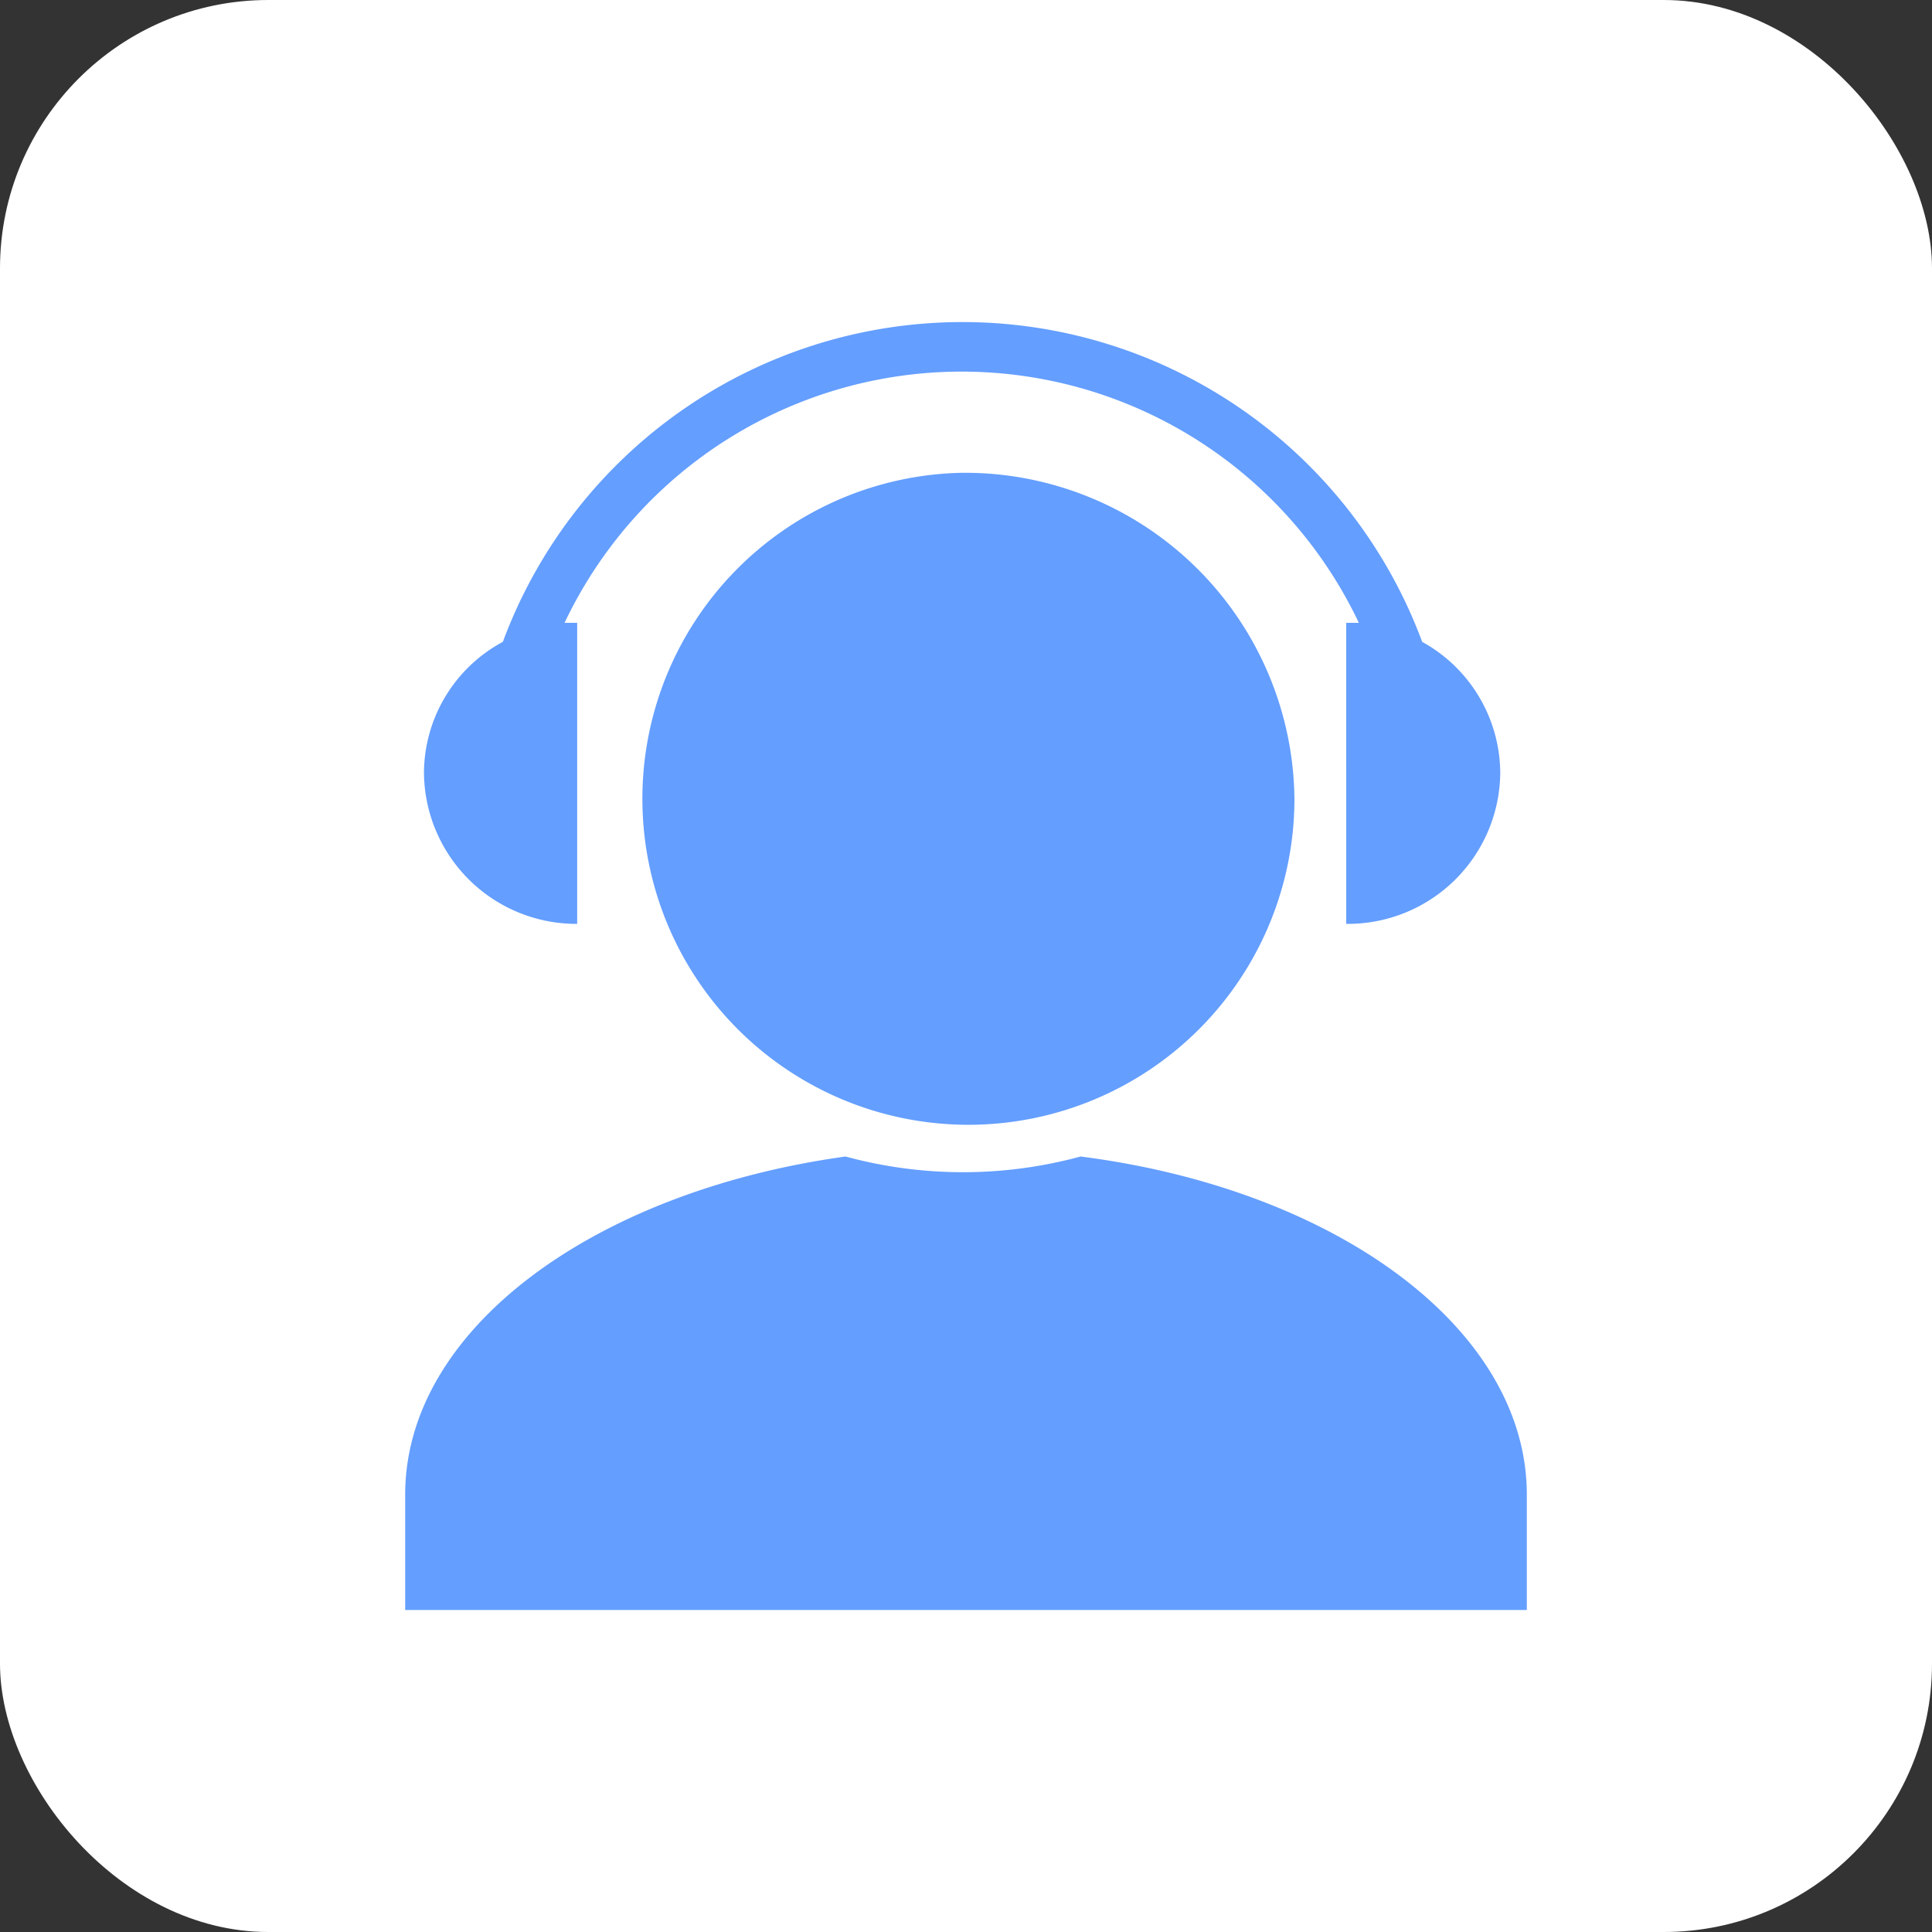 <svg id="图层_1" data-name="图层 1" xmlns="http://www.w3.org/2000/svg" width="72" height="72" viewBox="0 0 72 72"><rect x="0" y="0" width="72" height="72" fill="#333333" stroke="none"/><defs><style>.cls-1{fill:#fff;}.cls-2{fill:#649eff;}</style></defs><rect class="cls-1" width="72" height="72" rx="10"/><path class="cls-2" d="M35.84,17.62a12.15,12.15,0,1,0,12.4,12.15A12.28,12.28,0,0,0,35.84,17.62Z"/><path class="cls-2" d="M21.51,34.43V23.21l-.47,0a16.38,16.38,0,0,1,29.6,0l-.47,0V34.43a5.68,5.68,0,0,0,5.74-5.61A5.61,5.61,0,0,0,53,23.92a18.27,18.27,0,0,0-34.26,0,5.57,5.57,0,0,0-2.94,4.89A5.68,5.68,0,0,0,21.51,34.43ZM40.27,43.1a16.69,16.69,0,0,1-8.76,0C22.13,44.4,15.1,49.54,15.1,55.7V60H56.9V55.7C56.9,49.5,49.76,44.31,40.27,43.1Z"/></svg>